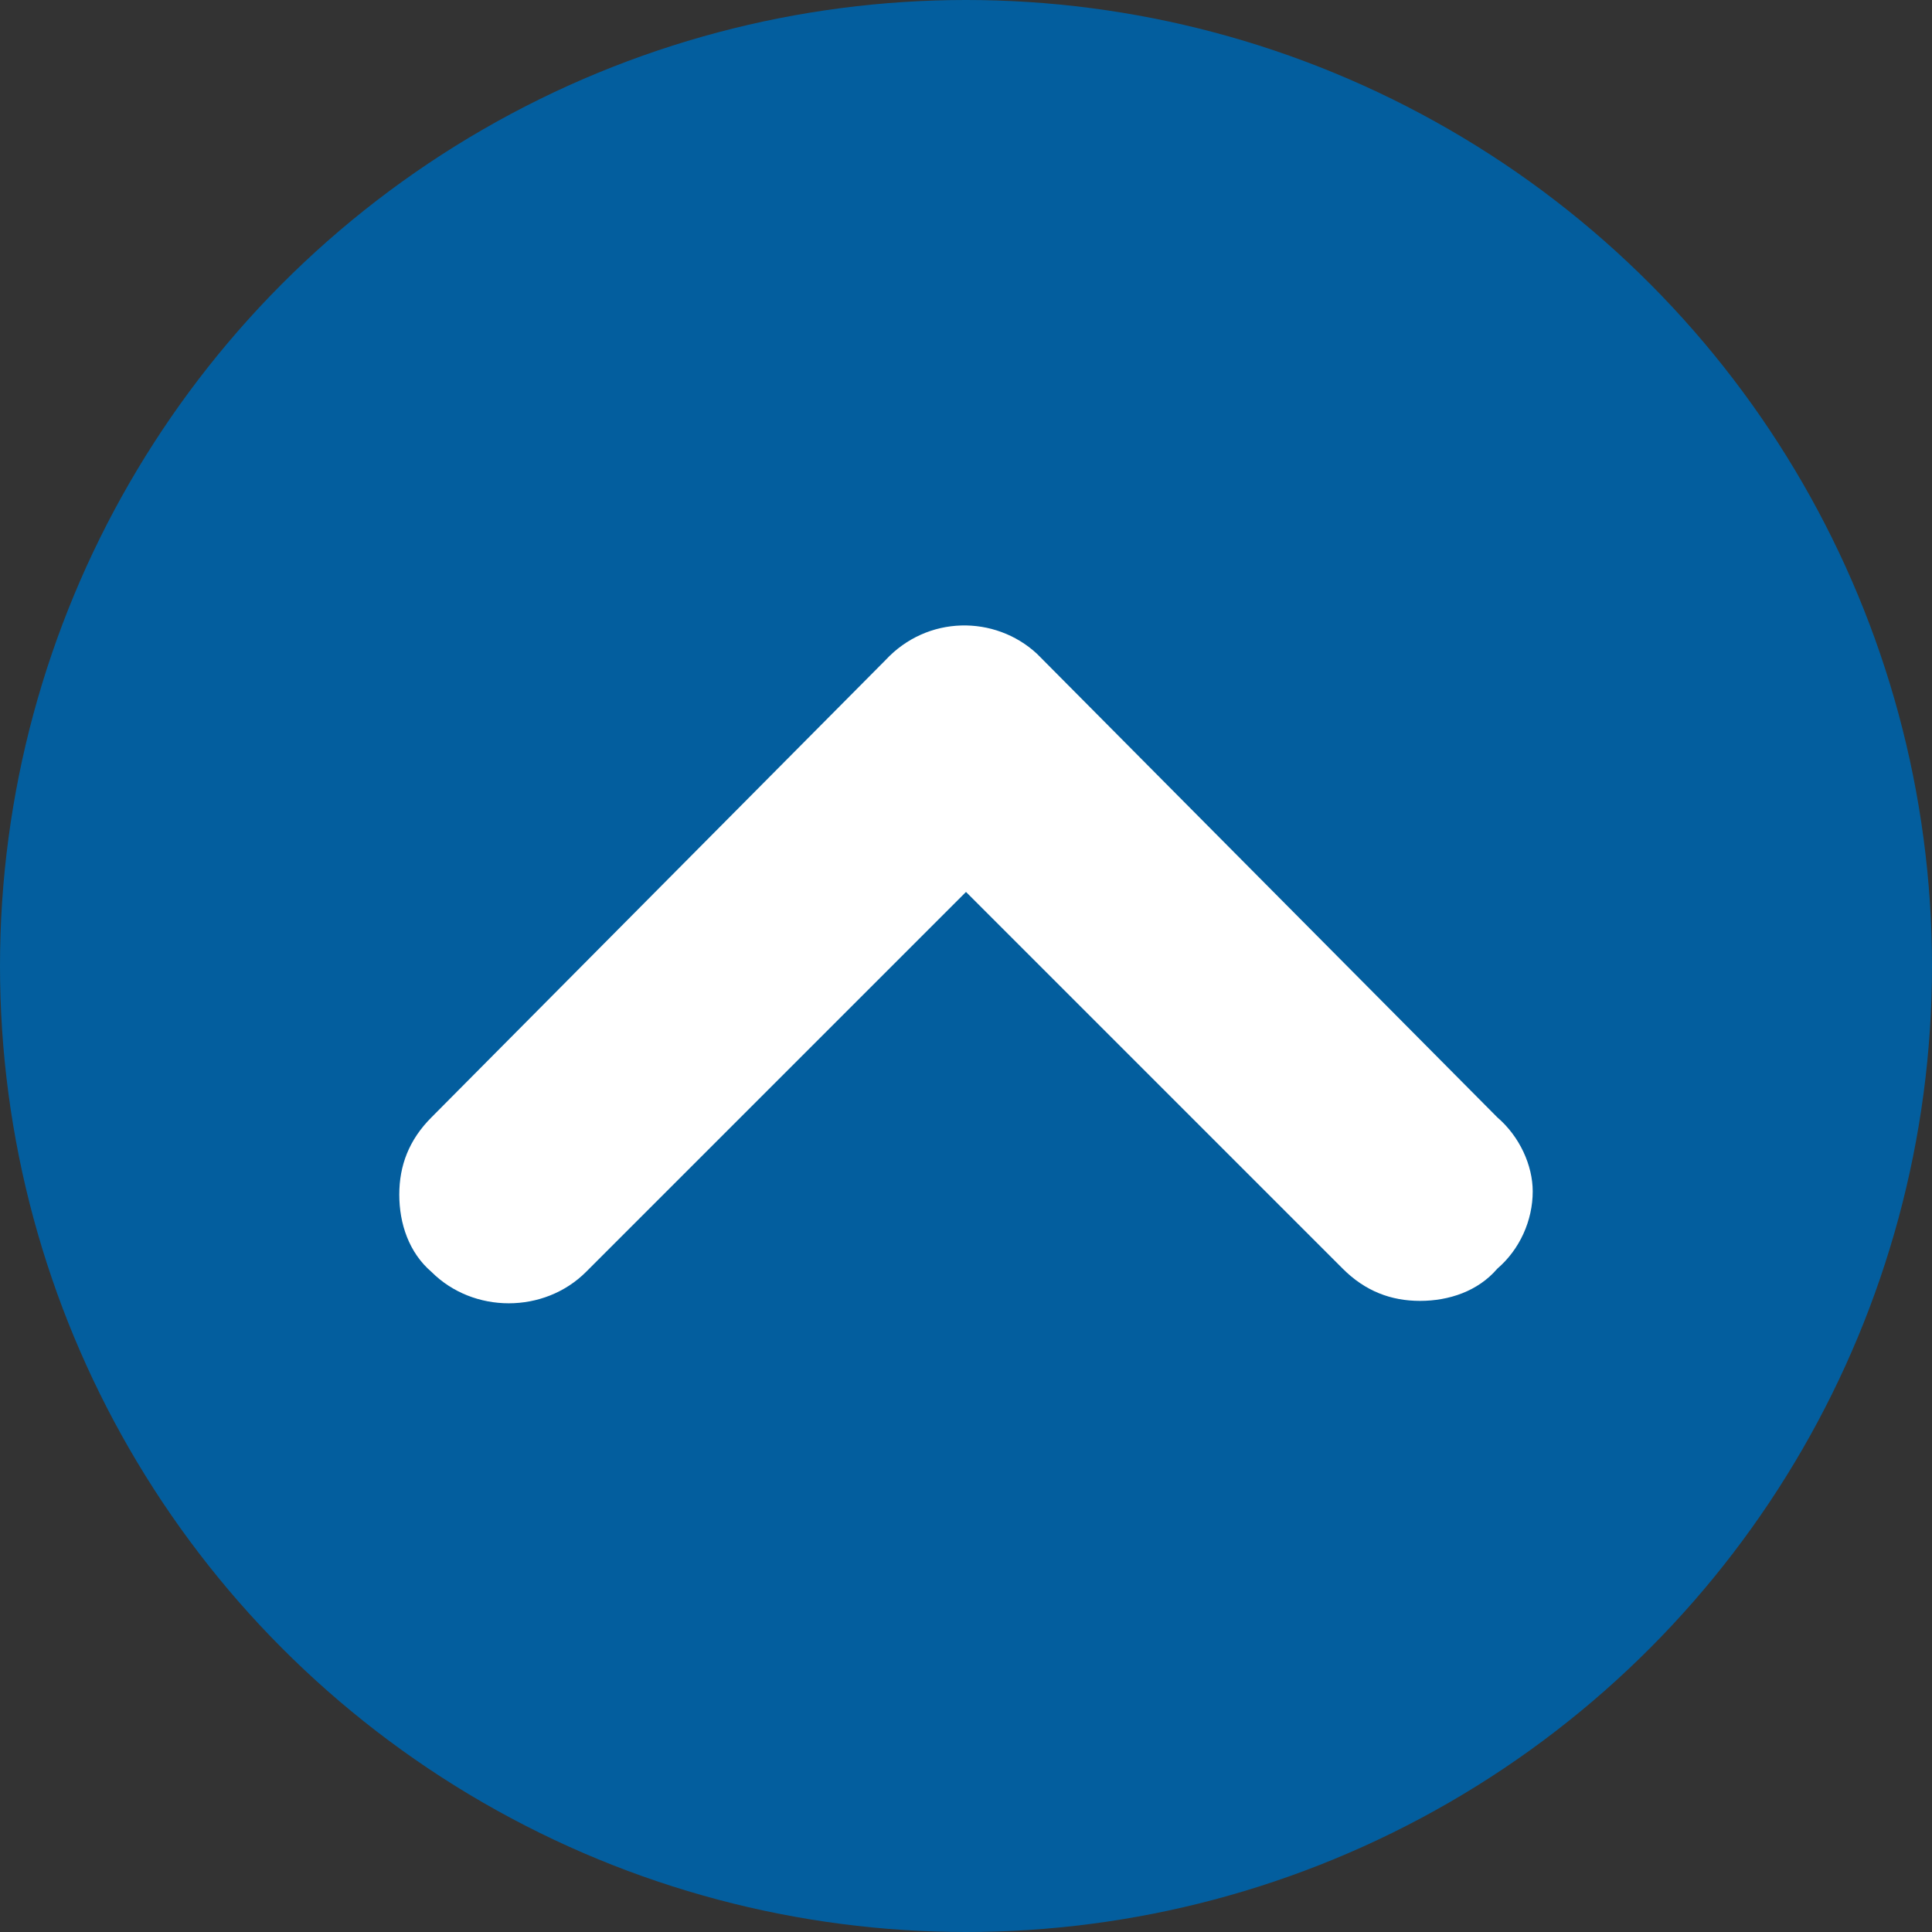<?xml version="1.0" encoding="utf-8"?>
<!-- Generator: Adobe Illustrator 27.0.0, SVG Export Plug-In . SVG Version: 6.00 Build 0)  -->
<svg version="1.1" id="Vrstva_1" xmlns="http://www.w3.org/2000/svg" xmlns:xlink="http://www.w3.org/1999/xlink" x="0px" y="0px"
	 viewBox="0 0 60 60" style="enable-background:new 0 0 60 60;" xml:space="preserve">
<rect x="0" y="0" width="60" height="60" fill="#333333" stroke="none"/>
<style type="text/css">
	.st0{fill:#035E9E;}
	.st1{fill:#FFFFFF;}
</style>
<circle class="st0" cx="30" cy="30" r="30"/>
<path class="st1" d="M46.5,34.7L32.3,20.4l-0.1-0.1c-1.3-1.2-3.4-1.2-4.7,0.2L13.4,34.7c-0.7,0.7-1,1.5-1,2.4c0,0.9,0.3,1.8,1,2.4
	c1.3,1.3,3.5,1.3,4.8,0L30,27.7l11.7,11.7c0.7,0.7,1.5,1,2.4,1s1.8-0.3,2.4-1c0.7-0.6,1.1-1.5,1.1-2.4
	C47.6,36.2,47.2,35.3,46.5,34.7z"/>
</svg>
